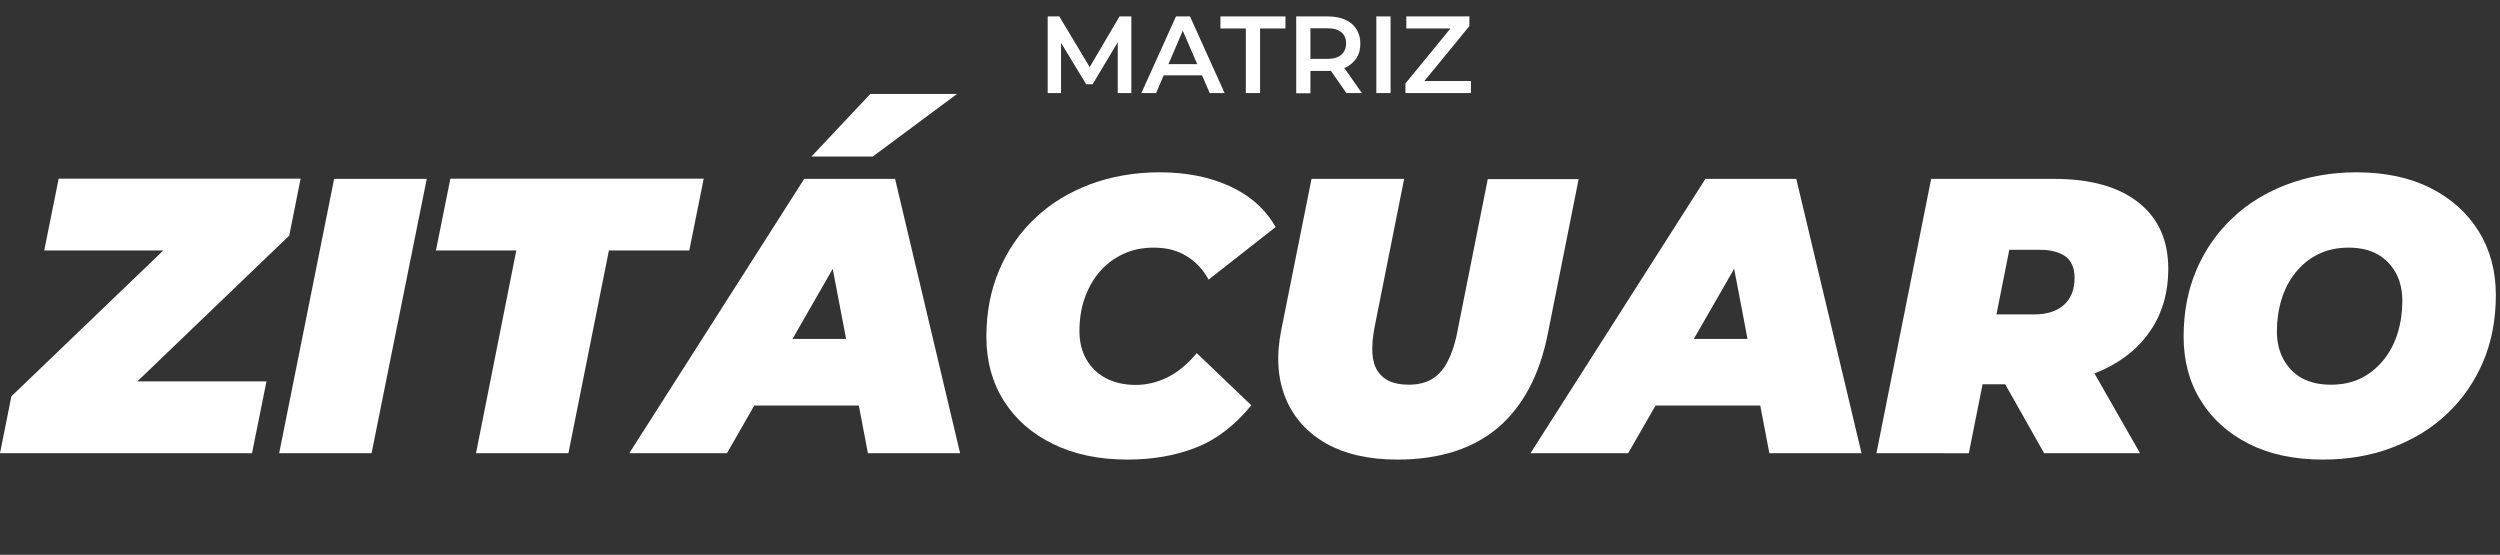 <svg xmlns="http://www.w3.org/2000/svg" xmlns:xlink="http://www.w3.org/1999/xlink" id="Capa_1" x="0px" y="0px" viewBox="0 0 1141.8 253.4" style="enable-background:new 0 0 1141.8 253.4;" xml:space="preserve"><rect x="0" y="0" width="1141.8" height="253.4" fill="#333333" stroke="none"/><style type="text/css">	.st0{fill:#FFFFFF;}</style><g>	<g>		<g>			<path class="st0" d="M0,207l5.2-26l84.7-81.3l3.6,14.7H20.2l6.6-32.8h110.5l-5.2,26l-84.7,81.3l-3.6-14.7h77.9l-6.6,32.8H0z"></path>			<path class="st0" d="M127.5,207l25.1-125.3h42.3L169.7,207H127.5z"></path>			<path class="st0" d="M217.4,207l18.4-92.6h-36.7l6.6-32.8h115.7l-6.6,32.8h-36.7L259.6,207H217.4z"></path>			<path class="st0" d="M287.4,207l79.9-125.3h41.5L438.5,207h-42.1l-20.2-105.8h16.5L332,207H287.4z M324.3,185.2l16.8-30.4h57.7    l4.7,30.4H324.3z M370.6,71.5l26.9-28.6h39.6l-38.5,28.6H370.6z"></path>			<path class="st0" d="M514.8,209.9c-12.9,0-24.2-2.4-33.8-7.1c-9.7-4.7-17.2-11.3-22.5-19.7c-5.3-8.4-8-18.2-8-29.3    c0-11,1.9-21.1,5.8-30.3c3.9-9.2,9.3-17.1,16.4-23.8c7-6.7,15.4-11.8,25.1-15.5c9.7-3.6,20.3-5.5,31.9-5.5    c12.1,0,22.7,2.1,32.1,6.4c9.3,4.3,16.2,10.5,20.8,18.6L552,127.7c-2.6-4.7-6-8.3-10.2-10.8c-4.2-2.6-9.1-3.8-14.9-3.8    c-5,0-9.6,0.9-13.7,2.8c-4.1,1.9-7.7,4.5-10.7,7.9c-3,3.4-5.3,7.4-7,12.1c-1.7,4.7-2.5,9.8-2.5,15.4c0,4.9,1.1,9.2,3.2,12.9    c2.1,3.7,5.2,6.6,9,8.6c3.9,2,8.4,3,13.5,3c4.9,0,9.7-1.1,14.4-3.4c4.7-2.3,9.2-6,13.5-11.1l24.9,23.8    c-7.6,9.3-16.1,15.8-25.5,19.4C536.8,208.1,526.4,209.9,514.8,209.9z"></path>			<path class="st0" d="M638.2,209.9c-13,0-23.9-2.5-32.6-7.4c-8.7-5-14.9-11.9-18.5-20.8c-3.6-8.9-4.3-19.2-1.9-31.1l13.8-68.9    h42.3l-13.6,68.2c-0.8,4.4-1.1,8.2-0.9,11.5c0.2,3.2,1,5.9,2.4,8.1c1.4,2.1,3.3,3.7,5.6,4.7c2.4,1,5.3,1.5,8.6,1.5    c4.1,0,7.5-0.8,10.5-2.5c2.9-1.7,5.4-4.4,7.3-8.2c2-3.8,3.6-8.8,4.7-15l13.6-68.2h41.5l-14.1,70.7c-3.7,18.7-11.3,33-22.7,42.8    C672.7,205,657.4,209.9,638.2,209.9z"></path>			<path class="st0" d="M699,207l79.9-125.3h41.5L850.2,207h-42.1l-20.2-105.8h16.5L743.6,207H699z M735.9,185.2l16.8-30.4h57.7    l4.7,30.4H735.9z"></path>			<path class="st0" d="M857,207L882,81.7h56.2c16.6,0,29.4,3.6,38.5,10.8c9.1,7.2,13.6,17.3,13.6,30.4c0,10.5-2.6,19.7-7.8,27.6    c-5.2,7.9-12.5,14-22,18.4c-9.5,4.4-20.7,6.6-33.6,6.6h-40.5l22.6-17.7l-9.8,49.2H857z M908,162.8l-14.9-19.2h36    c5.8,0,10.4-1.5,13.6-4.4c3.2-2.9,4.8-7,4.8-12.3c0-4.5-1.4-7.8-4.2-9.8c-2.8-2-6.7-3-11.5-3H899l22.6-19.7L908,162.8z     M933.6,207l-25.8-45.7h43.5l26.1,45.7H933.6z"></path>			<path class="st0" d="M1060.9,209.9c-13,0-24.3-2.4-33.8-7.2c-9.5-4.8-16.8-11.4-22-19.8c-5.2-8.4-7.8-18.1-7.8-29.1    c0-11.1,1.9-21.2,5.8-30.4c3.9-9.1,9.3-17,16.4-23.7c7-6.7,15.4-11.8,25.1-15.5c9.7-3.6,20.2-5.5,31.7-5.5    c13,0,24.3,2.4,33.8,7.2c9.5,4.8,16.8,11.4,22,19.8c5.2,8.4,7.8,18.1,7.8,29.1c0,11.1-1.9,21.2-5.8,30.4    c-3.9,9.1-9.3,17-16.4,23.7c-7,6.7-15.4,11.8-25.1,15.5C1082.9,208.1,1072.4,209.9,1060.9,209.9z M1064.5,175.7    c5.3,0,9.9-1,13.9-3c4-2,7.4-4.8,10.3-8.4c2.9-3.6,5-7.7,6.4-12.3c1.4-4.6,2.1-9.5,2.1-14.6c0-4.9-1-9.2-3-12.8    c-2-3.6-4.8-6.5-8.4-8.5c-3.6-2-8-3-13.2-3c-5.1,0-9.7,1-13.8,3c-4.1,2-7.5,4.8-10.4,8.4c-2.9,3.6-5,7.7-6.4,12.3    c-1.4,4.6-2.1,9.5-2.1,14.6c0,4.8,1,9,3,12.7c2,3.7,4.8,6.6,8.4,8.6C1055,174.7,1059.4,175.7,1064.5,175.7z"></path>		</g>	</g>	<g>		<path class="st0" d="M478.5,42.5v-35h5.3L499.1,33h-2.8l15-25.5h5.4l0,35h-6.2l0-25.4h1.3l-12.8,21.4h-2.9l-13-21.4h1.5v25.4   H478.5z"></path>		<path class="st0" d="M521.3,42.5l15.8-35h6.4l15.8,35h-6.8l-13.6-31.5h2.6L528,42.5H521.3z M528.5,34.4l1.8-5.1h18.9l1.8,5.1   H528.5z"></path>		<path class="st0" d="M569,42.5V13h-11.6V7.5h29.7V13h-11.6v29.5H569z"></path>		<path class="st0" d="M592,42.5v-35h14.4c3.1,0,5.8,0.5,8,1.5c2.2,1,3.9,2.4,5.1,4.3c1.2,1.9,1.8,4.1,1.8,6.7   c0,2.6-0.6,4.8-1.8,6.6c-1.2,1.8-2.9,3.3-5.1,4.3c-2.2,1-4.9,1.5-8,1.5h-10.8l2.9-2.9v13.1H592z M598.5,30l-2.9-3.1h10.5   c2.9,0,5-0.6,6.5-1.9c1.4-1.2,2.2-3,2.2-5.1c0-2.2-0.7-4-2.2-5.2c-1.5-1.2-3.6-1.8-6.5-1.8h-10.5l2.9-3.2V30z M614.9,42.5   l-8.8-12.7h7l8.9,12.7H614.9z"></path>		<path class="st0" d="M628.6,42.5v-35h6.5v35H628.6z"></path>		<path class="st0" d="M641.9,42.5v-4.4l22.6-27.6l0.8,2.5h-23V7.5h28.8v4.4l-22.6,27.6l-0.8-2.5h24.1v5.5H641.9z"></path>	</g></g><g></g><g></g><g></g><g></g><g></g><g></g><g></g><g></g><g></g><g></g><g></g><g></g><g></g><g></g><g></g></svg>